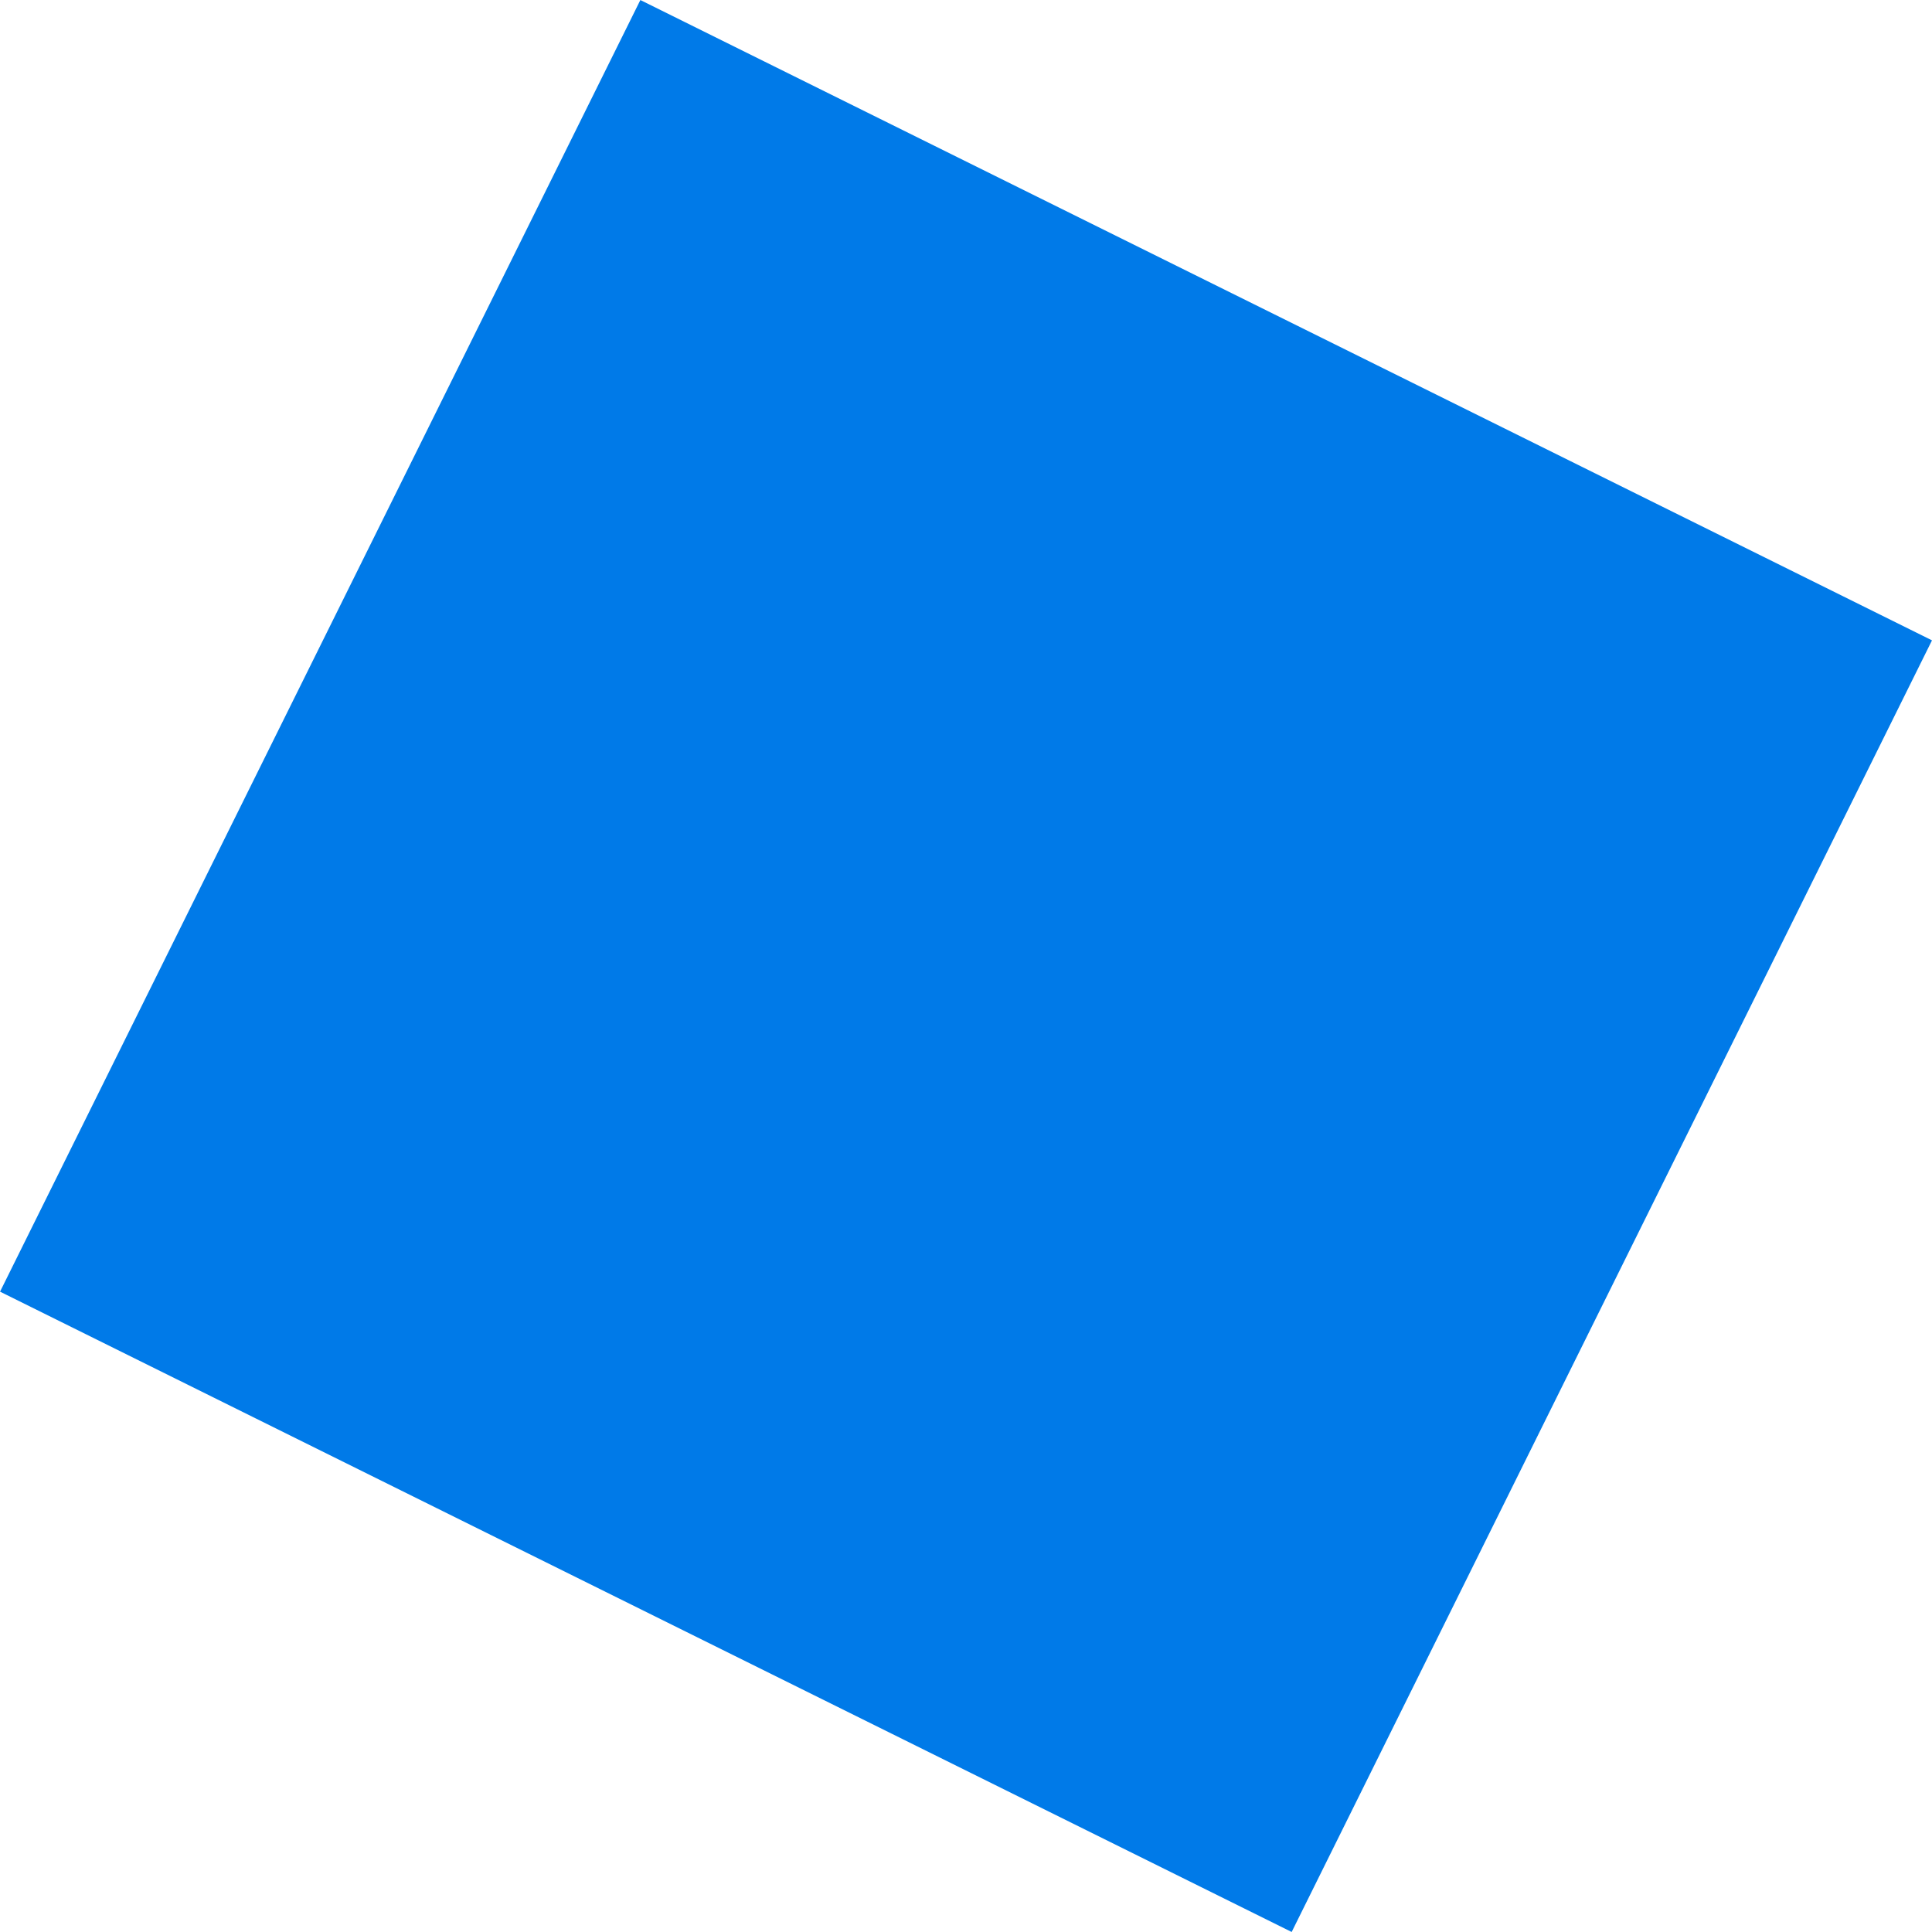 <svg xmlns="http://www.w3.org/2000/svg" id="Layer_2" data-name="Layer 2" viewBox="0 0 412.83 412.83"><defs><style>      .cls-1 {        fill: #007ae8;      }    </style></defs><g id="Layer_1-2" data-name="Layer 1"><rect class="cls-1" x="52.39" y="52.39" width="308.05" height="308.05" transform="translate(-70.2 299.67) rotate(-63.63)"></rect></g></svg>